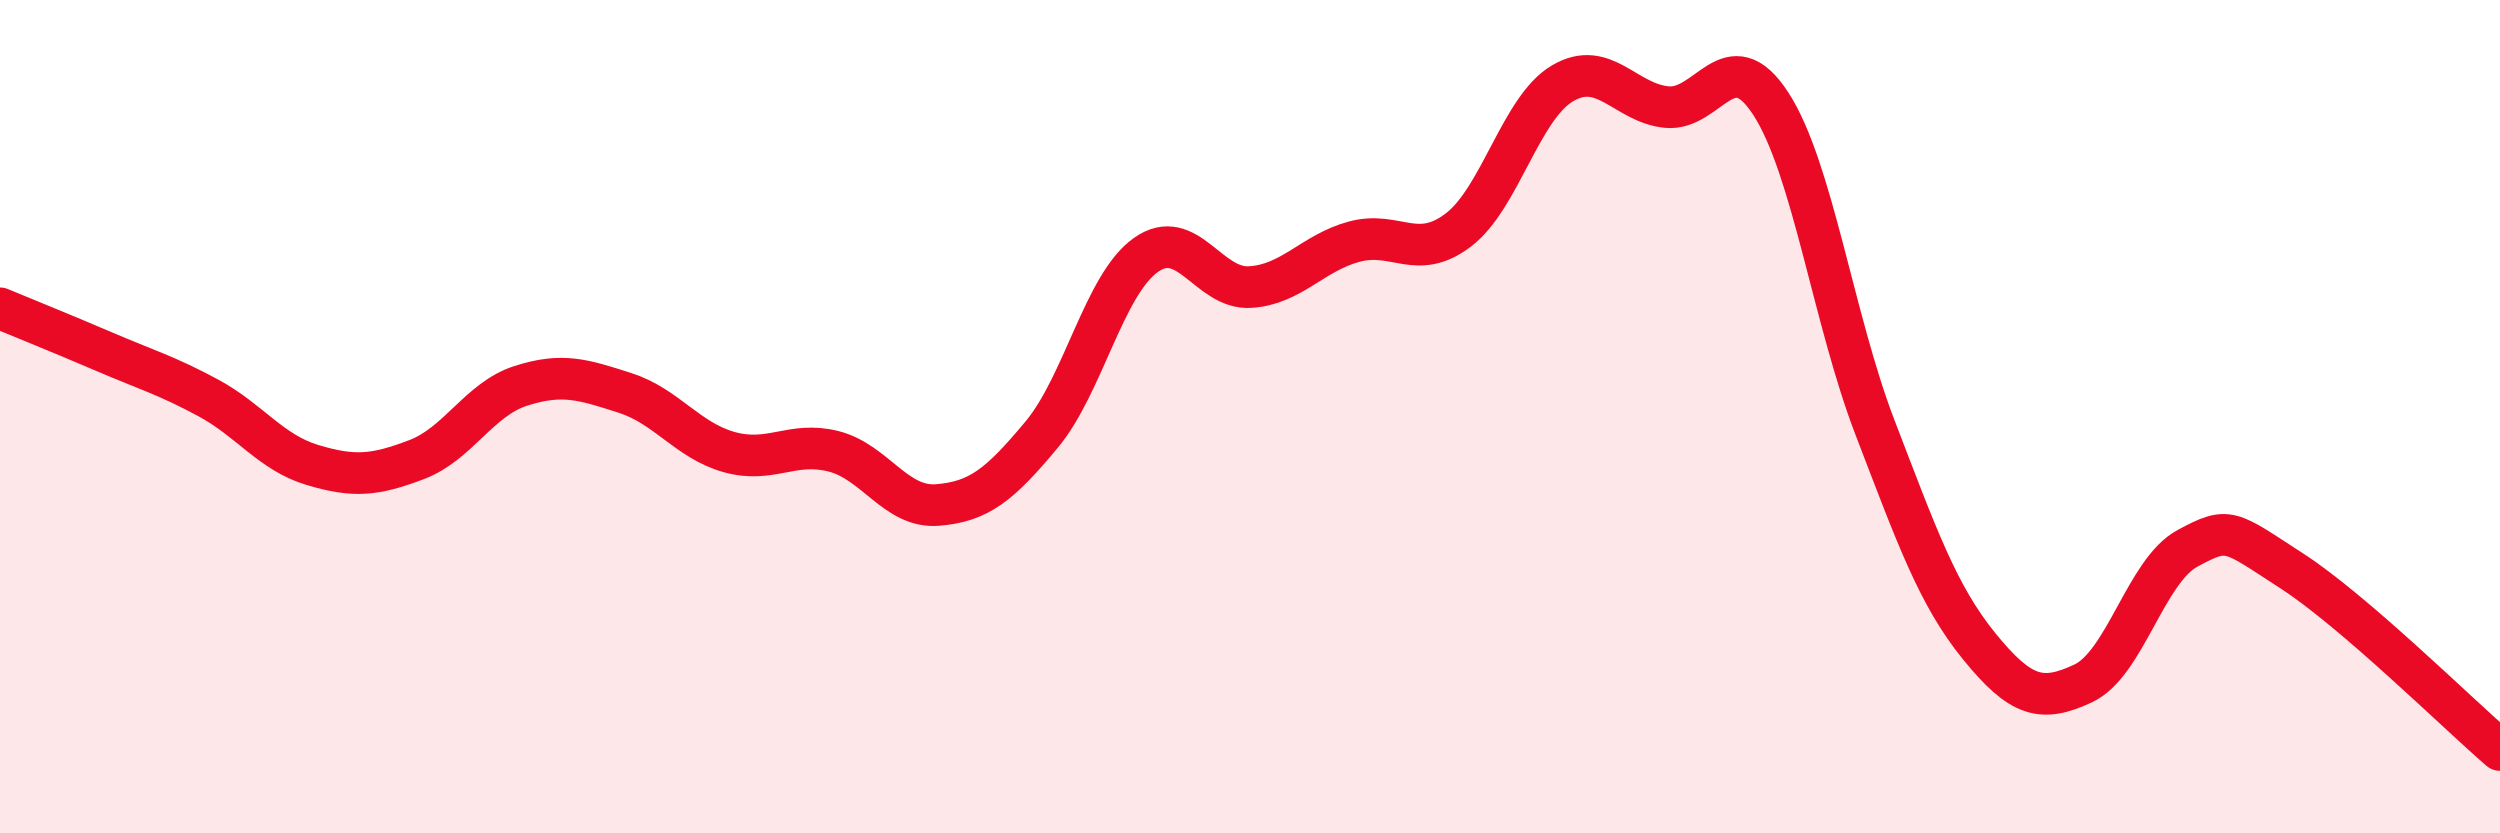 
    <svg width="60" height="20" viewBox="0 0 60 20" xmlns="http://www.w3.org/2000/svg">
      <path
        d="M 0,7.4 C 0.5,7.61 1.5,8.01 2.5,8.44 C 3.5,8.87 4,9.01 5,9.55 C 6,10.09 6.5,10.86 7.5,11.16 C 8.5,11.46 9,11.41 10,11.03 C 11,10.65 11.5,9.58 12.5,9.26 C 13.5,8.94 14,9.11 15,9.43 C 16,9.75 16.5,10.57 17.5,10.85 C 18.5,11.13 19,10.58 20,10.83 C 21,11.08 21.5,12.2 22.5,12.12 C 23.5,12.04 24,11.63 25,10.43 C 26,9.23 26.5,6.83 27.5,6.12 C 28.5,5.41 29,6.95 30,6.89 C 31,6.83 31.5,6.07 32.5,5.8 C 33.5,5.53 34,6.28 35,5.52 C 36,4.76 36.5,2.59 37.5,2 C 38.5,1.41 39,2.47 40,2.57 C 41,2.67 41.5,0.95 42.5,2.49 C 43.5,4.03 44,7.66 45,10.26 C 46,12.86 46.5,14.28 47.5,15.51 C 48.5,16.74 49,16.87 50,16.4 C 51,15.93 51.5,13.7 52.5,13.16 C 53.5,12.62 53.5,12.73 55,13.7 C 56.5,14.67 59,17.14 60,18L60 20L0 20Z"
        fill="#EB0A25"
        opacity="0.1"
        stroke-linecap="round"
        stroke-linejoin="round"
      />
      <path
        d="M 0,7.4 C 0.5,7.61 1.5,8.01 2.5,8.44 C 3.5,8.87 4,9.01 5,9.55 C 6,10.09 6.5,10.86 7.5,11.16 C 8.5,11.46 9,11.41 10,11.03 C 11,10.65 11.5,9.58 12.5,9.26 C 13.5,8.94 14,9.11 15,9.43 C 16,9.75 16.5,10.57 17.5,10.85 C 18.5,11.13 19,10.58 20,10.83 C 21,11.08 21.5,12.2 22.5,12.12 C 23.5,12.04 24,11.63 25,10.43 C 26,9.23 26.5,6.83 27.5,6.12 C 28.5,5.41 29,6.95 30,6.89 C 31,6.83 31.5,6.07 32.5,5.8 C 33.5,5.53 34,6.28 35,5.52 C 36,4.76 36.5,2.59 37.5,2 C 38.5,1.41 39,2.47 40,2.57 C 41,2.67 41.5,0.95 42.5,2.49 C 43.5,4.03 44,7.66 45,10.26 C 46,12.86 46.5,14.28 47.5,15.51 C 48.5,16.74 49,16.87 50,16.4 C 51,15.93 51.5,13.7 52.5,13.16 C 53.5,12.62 53.5,12.73 55,13.7 C 56.5,14.67 59,17.14 60,18"
        stroke="#EB0A25"
        stroke-width="1"
        fill="none"
        stroke-linecap="round"
        stroke-linejoin="round"
      />
    </svg>
  